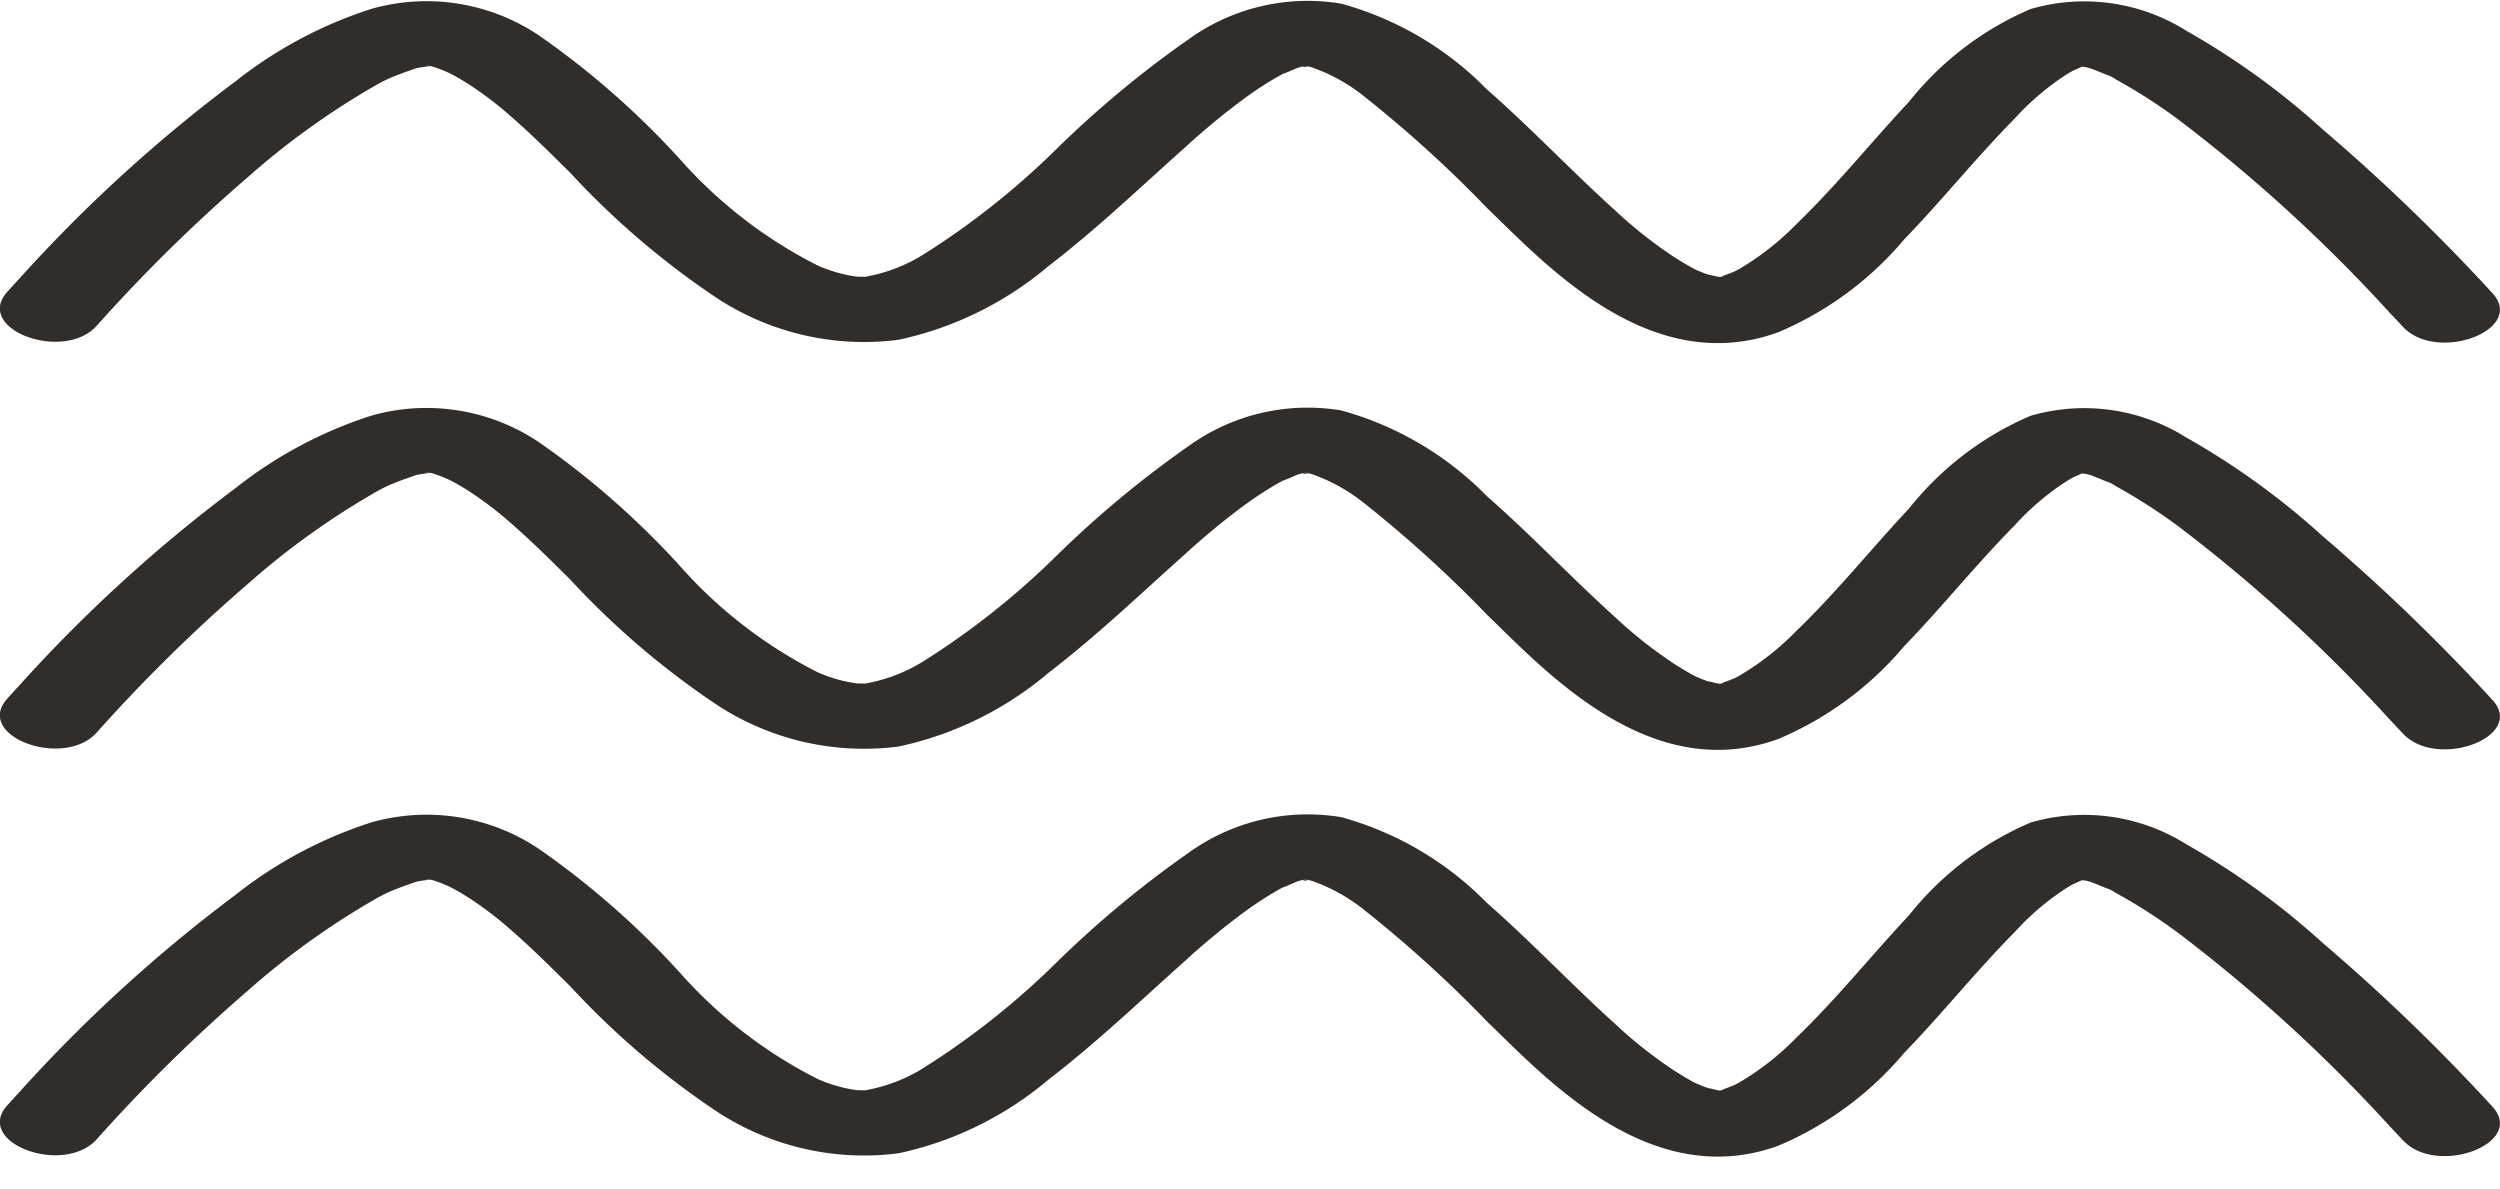 <svg id="Component_34_42" data-name="Component 34 – 42" xmlns="http://www.w3.org/2000/svg" xmlns:xlink="http://www.w3.org/1999/xlink" width="77.931" height="37.067" viewBox="0 0 77.931 37.067">
  <defs>
    <clipPath id="clip-path">
      <rect id="Rectangle_123" data-name="Rectangle 123" width="77.931" height="11.708" fill="#302d2b"/>
    </clipPath>
  </defs>
  <g id="Group_232" data-name="Group 232" transform="translate(0)">
    <g id="Group_234" data-name="Group 234" transform="translate(0 0)">
      <g id="Group_233" data-name="Group 233" clip-path="url(#clip-path)">
        <path id="Path_7223" data-name="Path 7223" d="M3.019,10.15a50.823,50.823,0,0,1,4.7-4.622,24.11,24.11,0,0,1,3.992-2.868,4.575,4.575,0,0,1,.727-.339c.147-.059.3-.11.451-.164.07-.025.147-.047.22-.067-.17.048-.209.051-.01.013.068-.013.528-.065.249-.047-.4.026.671-.069-.064-.012.087-.006.45.1.138.013a4.394,4.394,0,0,1,.562.211c-.021-.009.105.047.292.154.171.1.334.2.492.308a10.978,10.978,0,0,1,.911.685c.75.632,1.419,1.3,2.095,1.969A25.57,25.57,0,0,0,22.3,9.26a8.366,8.366,0,0,0,5.714,1.331A10.706,10.706,0,0,0,32.677,8.3c1.528-1.175,2.854-2.449,4.246-3.689a22.718,22.718,0,0,1,1.839-1.522c.283-.206.575-.407.89-.594.14-.083.283-.165.433-.241-.272.136.219-.078.308-.117.061-.027.141-.048.207-.069-.033.011-.335.1-.079.025.359-.1.236.057.071-.027.012.006.218-.006.2,0s-.419-.04-.111-.007c.07.008.15.025.214.039.285.064-.19-.064-.007,0a5.527,5.527,0,0,1,1.69.95,38.7,38.7,0,0,1,3.79,3.449c1.788,1.717,5.058,5.314,9.063,3.86a10.426,10.426,0,0,0,3.924-2.891c1.2-1.242,2.237-2.544,3.455-3.778a8.178,8.178,0,0,1,1.534-1.318c.124-.08.253-.157.388-.23-.261.14.049-.009.153-.054.333-.144-.115.021.089-.024.248-.055-.1.014-.147.006.085.015.469.061-.076-.024.126.02.247.042.371.065-.344-.065-.048-.015.11.046.143.055.282.112.421.17a.96.96,0,0,1,.28.137A17.481,17.481,0,0,1,67.9,3.723,49.112,49.112,0,0,1,74.5,9.756q.2.212.4.425c1.053,1.148,3.852.108,2.794-1.044a60.215,60.215,0,0,0-5.287-5.1,23.583,23.583,0,0,0-4.24-3.07A5.991,5.991,0,0,0,63.3.281a9.73,9.73,0,0,0-3.79,2.889c-1.19,1.272-2.25,2.6-3.529,3.833a8.471,8.471,0,0,1-1.71,1.349c-.068.041-.14.08-.213.118-.191.1.2-.089.008-.007-.14.058-.279.112-.427.16.189-.061.023.037-.2.022.049,0,.368.014.109-.019-.3-.037.269.045.06.012-.111-.018-.578-.145-.206-.026-.152-.049-.295-.1-.439-.161-.076-.03-.151-.066-.222-.1.055.026.228.122-.007-.01q-.292-.163-.564-.34a13.849,13.849,0,0,1-1.828-1.447c-1.374-1.241-2.6-2.547-4-3.775A10.1,10.1,0,0,0,41.813.115a6.345,6.345,0,0,0-4.781,1.124,32.308,32.308,0,0,0-4.111,3.418,24.44,24.44,0,0,1-4.166,3.295,5.083,5.083,0,0,1-1.726.665c-.248.044.251.015-.189.009-.083,0-.164,0-.246-.007.383.02.118.008.027-.009a4.451,4.451,0,0,1-1.134-.335,14.423,14.423,0,0,1-4.294-3.315,26.056,26.056,0,0,0-4.384-3.85A6.29,6.29,0,0,0,11.583.275,13.43,13.43,0,0,0,7.344,2.534,46.7,46.7,0,0,0,.6,8.689c-.128.138-.255.277-.38.417-1.03,1.159,1.766,2.2,2.8,1.044" transform="translate(0 0)" fill="#302d2b"/>
      </g>
    </g>
  </g>
  <g id="Group_235" data-name="Group 235" transform="translate(0 12.68)">
    <g id="Group_234-2" data-name="Group 234" transform="translate(0 0)">
      <g id="Group_233-2" data-name="Group 233" clip-path="url(#clip-path)">
        <path id="Path_7223-2" data-name="Path 7223" d="M3.019,10.15a50.823,50.823,0,0,1,4.7-4.622,24.11,24.11,0,0,1,3.992-2.868,4.575,4.575,0,0,1,.727-.339c.147-.059.3-.11.451-.164.07-.025.147-.047.22-.067-.17.048-.209.051-.01.013.068-.013.528-.065.249-.047-.4.026.671-.069-.064-.012.087-.006.45.1.138.013a4.394,4.394,0,0,1,.562.211c-.021-.009.105.047.292.154.171.1.334.2.492.308a10.978,10.978,0,0,1,.911.685c.75.632,1.419,1.3,2.095,1.969A25.57,25.57,0,0,0,22.3,9.26a8.366,8.366,0,0,0,5.714,1.331A10.706,10.706,0,0,0,32.677,8.3c1.528-1.175,2.854-2.449,4.246-3.689a22.718,22.718,0,0,1,1.839-1.522c.283-.206.575-.407.89-.594.14-.083.283-.165.433-.241-.272.136.219-.078.308-.117.061-.027.141-.048.207-.069-.033.011-.335.1-.079.025.359-.1.236.057.071-.027.012.006.218-.006.2,0s-.419-.04-.111-.007c.07.008.15.025.214.039.285.064-.19-.064-.007,0a5.527,5.527,0,0,1,1.69.95,38.7,38.7,0,0,1,3.79,3.449c1.788,1.717,5.058,5.314,9.063,3.86a10.426,10.426,0,0,0,3.924-2.891c1.2-1.242,2.237-2.544,3.455-3.778a8.178,8.178,0,0,1,1.534-1.318c.124-.08.253-.157.388-.23-.261.14.049-.009.153-.054.333-.144-.115.021.089-.024.248-.055-.1.014-.147.006.085.015.469.061-.076-.024.126.02.247.042.371.065-.344-.065-.048-.015.11.046.143.055.282.112.421.17a.96.96,0,0,1,.28.137A17.481,17.481,0,0,1,67.9,3.723,49.112,49.112,0,0,1,74.5,9.756q.2.212.4.425c1.053,1.148,3.852.108,2.794-1.044a60.215,60.215,0,0,0-5.287-5.1,23.583,23.583,0,0,0-4.24-3.07A5.991,5.991,0,0,0,63.3.281a9.73,9.73,0,0,0-3.79,2.889c-1.19,1.272-2.25,2.6-3.529,3.833a8.471,8.471,0,0,1-1.71,1.349c-.068.041-.14.08-.213.118-.191.1.2-.089.008-.007-.14.058-.279.112-.427.16.189-.061.023.037-.2.022.049,0,.368.014.109-.019-.3-.037.269.045.06.012-.111-.018-.578-.145-.206-.026-.152-.049-.295-.1-.439-.161-.076-.03-.151-.066-.222-.1.055.026.228.122-.007-.01q-.292-.163-.564-.34a13.849,13.849,0,0,1-1.828-1.447c-1.374-1.241-2.6-2.547-4-3.775A10.1,10.1,0,0,0,41.813.115a6.345,6.345,0,0,0-4.781,1.124,32.308,32.308,0,0,0-4.111,3.418,24.44,24.44,0,0,1-4.166,3.295,5.083,5.083,0,0,1-1.726.665c-.248.044.251.015-.189.009-.083,0-.164,0-.246-.007.383.02.118.008.027-.009a4.451,4.451,0,0,1-1.134-.335,14.423,14.423,0,0,1-4.294-3.315,26.056,26.056,0,0,0-4.384-3.85A6.29,6.29,0,0,0,11.583.275,13.43,13.43,0,0,0,7.344,2.534,46.7,46.7,0,0,0,.6,8.689c-.128.138-.255.277-.38.417-1.03,1.159,1.766,2.2,2.8,1.044" transform="translate(0 0)" fill="#302d2b"/>
      </g>
    </g>
  </g>
  <g id="Group_236" data-name="Group 236" transform="translate(0 25.359)">
    <g id="Group_234-3" data-name="Group 234" transform="translate(0 0)">
      <g id="Group_233-3" data-name="Group 233" clip-path="url(#clip-path)">
        <path id="Path_7223-3" data-name="Path 7223" d="M3.019,10.15a50.823,50.823,0,0,1,4.7-4.622,24.11,24.11,0,0,1,3.992-2.868,4.575,4.575,0,0,1,.727-.339c.147-.059.3-.11.451-.164.07-.025.147-.047.22-.067-.17.048-.209.051-.01.013.068-.013.528-.065.249-.047-.4.026.671-.069-.064-.012.087-.006.45.1.138.013a4.394,4.394,0,0,1,.562.211c-.021-.009.105.047.292.154.171.1.334.2.492.308a10.978,10.978,0,0,1,.911.685c.75.632,1.419,1.3,2.095,1.969A25.57,25.57,0,0,0,22.3,9.26a8.366,8.366,0,0,0,5.714,1.331A10.706,10.706,0,0,0,32.677,8.3c1.528-1.175,2.854-2.449,4.246-3.689a22.718,22.718,0,0,1,1.839-1.522c.283-.206.575-.407.89-.594.14-.083.283-.165.433-.241-.272.136.219-.078.308-.117.061-.027.141-.048.207-.069-.033.011-.335.1-.079.025.359-.1.236.057.071-.027.012.006.218-.006.2,0s-.419-.04-.111-.007c.07.008.15.025.214.039.285.064-.19-.064-.007,0a5.527,5.527,0,0,1,1.69.95,38.7,38.7,0,0,1,3.79,3.449c1.788,1.717,5.058,5.314,9.063,3.86a10.426,10.426,0,0,0,3.924-2.891c1.2-1.242,2.237-2.544,3.455-3.778a8.178,8.178,0,0,1,1.534-1.318c.124-.08.253-.157.388-.23-.261.14.049-.009.153-.054.333-.144-.115.021.089-.024.248-.055-.1.014-.147.006.085.015.469.061-.076-.024.126.02.247.042.371.065-.344-.065-.048-.015.11.046.143.055.282.112.421.17a.96.96,0,0,1,.28.137A17.481,17.481,0,0,1,67.9,3.723,49.112,49.112,0,0,1,74.5,9.756q.2.212.4.425c1.053,1.148,3.852.108,2.794-1.044a60.215,60.215,0,0,0-5.287-5.1,23.583,23.583,0,0,0-4.24-3.07A5.991,5.991,0,0,0,63.3.281a9.73,9.73,0,0,0-3.79,2.889c-1.19,1.272-2.25,2.6-3.529,3.833a8.471,8.471,0,0,1-1.71,1.349c-.068.041-.14.08-.213.118-.191.1.2-.089.008-.007-.14.058-.279.112-.427.16.189-.061.023.037-.2.022.049,0,.368.014.109-.019-.3-.037.269.045.06.012-.111-.018-.578-.145-.206-.026-.152-.049-.295-.1-.439-.161-.076-.03-.151-.066-.222-.1.055.026.228.122-.007-.01q-.292-.163-.564-.34a13.849,13.849,0,0,1-1.828-1.447c-1.374-1.241-2.6-2.547-4-3.775A10.1,10.1,0,0,0,41.813.115a6.345,6.345,0,0,0-4.781,1.124,32.308,32.308,0,0,0-4.111,3.418,24.44,24.44,0,0,1-4.166,3.295,5.083,5.083,0,0,1-1.726.665c-.248.044.251.015-.189.009-.083,0-.164,0-.246-.007.383.02.118.008.027-.009a4.451,4.451,0,0,1-1.134-.335,14.423,14.423,0,0,1-4.294-3.315,26.056,26.056,0,0,0-4.384-3.85A6.29,6.29,0,0,0,11.583.275,13.43,13.43,0,0,0,7.344,2.534,46.7,46.7,0,0,0,.6,8.689c-.128.138-.255.277-.38.417-1.03,1.159,1.766,2.2,2.8,1.044" transform="translate(0 0)" fill="#302d2b"/>
      </g>
    </g>
  </g>
</svg>
